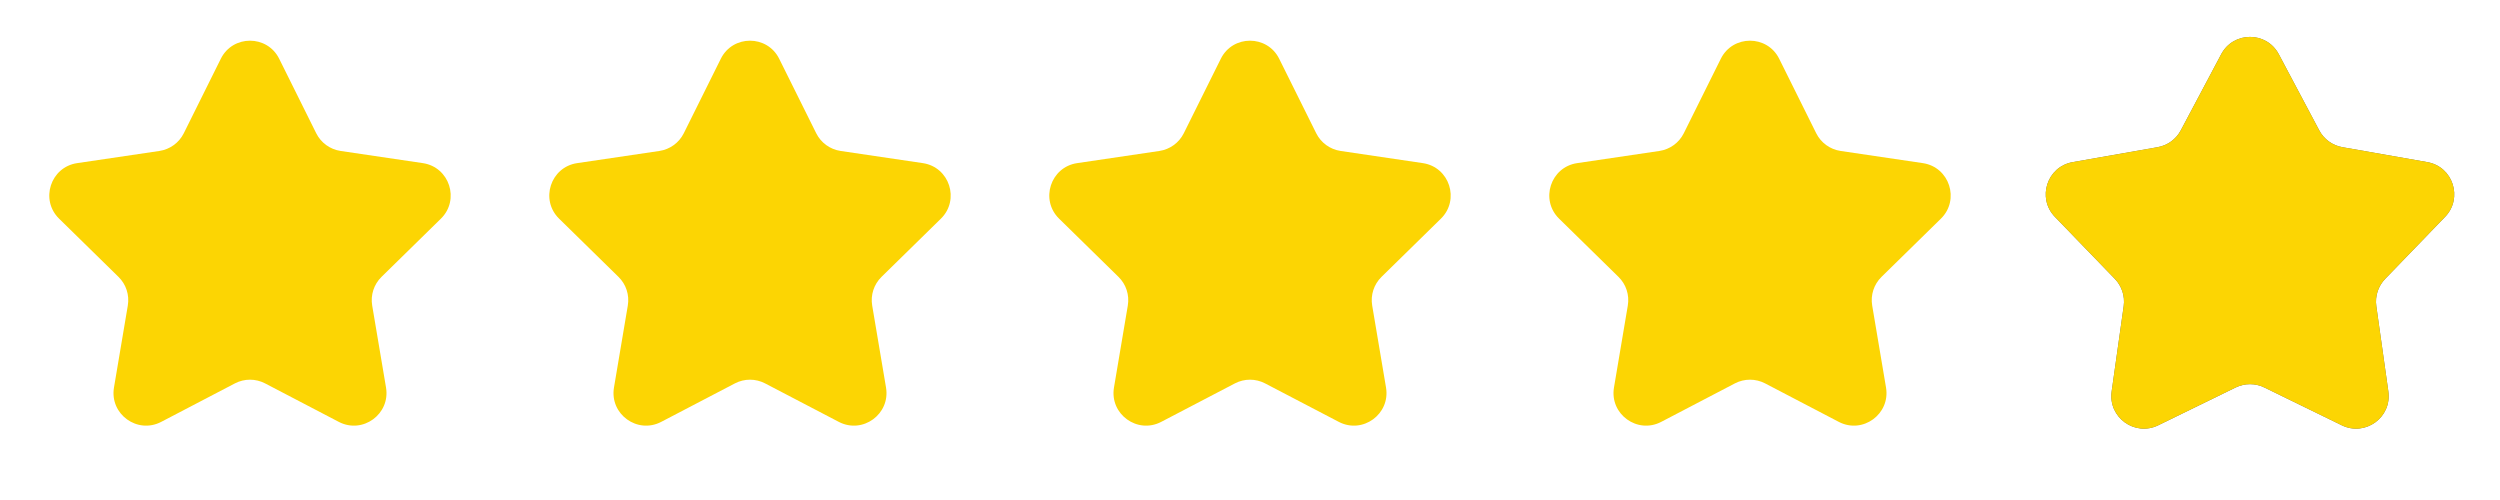 <svg xmlns="http://www.w3.org/2000/svg" width="115" height="23" viewBox="0 0 115 23" fill="none"><path d="M10.157 2.704C10.708 1.594 12.292 1.594 12.843 2.704L14.545 6.128C14.763 6.567 15.183 6.872 15.668 6.944L19.451 7.504C20.677 7.686 21.166 9.192 20.281 10.059L17.55 12.736C17.199 13.079 17.039 13.572 17.121 14.056L17.757 17.827C17.963 19.049 16.682 19.98 15.584 19.406L12.194 17.636C11.759 17.409 11.241 17.409 10.806 17.636L7.416 19.406C6.318 19.98 5.037 19.049 5.243 17.827L5.879 14.056C5.961 13.572 5.801 13.079 5.45 12.736L2.719 10.059C1.834 9.192 2.323 7.686 3.549 7.504L7.332 6.944C7.817 6.872 8.237 6.567 8.455 6.128L10.157 2.704Z" fill="#FCD503"></path><path d="M33.157 2.704C33.708 1.594 35.292 1.594 35.843 2.704L37.545 6.128C37.763 6.567 38.183 6.872 38.668 6.944L42.451 7.504C43.677 7.686 44.166 9.192 43.281 10.059L40.55 12.736C40.199 13.079 40.039 13.572 40.121 14.056L40.757 17.827C40.963 19.049 39.682 19.98 38.584 19.406L35.194 17.636C34.759 17.409 34.241 17.409 33.806 17.636L30.416 19.406C29.318 19.98 28.037 19.049 28.243 17.827L28.879 14.056C28.961 13.572 28.801 13.079 28.45 12.736L25.719 10.059C24.834 9.192 25.323 7.686 26.549 7.504L30.332 6.944C30.817 6.872 31.237 6.567 31.455 6.128L33.157 2.704Z" fill="#FCD503"></path><path d="M56.157 2.704C56.708 1.594 58.292 1.594 58.843 2.704L60.545 6.128C60.763 6.567 61.183 6.872 61.668 6.944L65.451 7.504C66.677 7.686 67.166 9.192 66.281 10.059L63.55 12.736C63.199 13.079 63.039 13.572 63.121 14.056L63.757 17.827C63.963 19.049 62.682 19.98 61.584 19.406L58.194 17.636C57.759 17.409 57.241 17.409 56.806 17.636L53.416 19.406C52.318 19.98 51.037 19.049 51.243 17.827L51.879 14.056C51.961 13.572 51.801 13.079 51.45 12.736L48.719 10.059C47.834 9.192 48.323 7.686 49.549 7.504L53.332 6.944C53.817 6.872 54.237 6.567 54.455 6.128L56.157 2.704Z" fill="#FCD503"></path><path d="M79.157 2.704C79.708 1.594 81.292 1.594 81.843 2.704L83.545 6.128C83.763 6.567 84.183 6.872 84.668 6.944L88.451 7.504C89.677 7.686 90.166 9.192 89.281 10.059L86.55 12.736C86.199 13.079 86.039 13.572 86.121 14.056L86.757 17.827C86.963 19.049 85.682 19.98 84.584 19.406L81.195 17.636C80.759 17.409 80.241 17.409 79.805 17.636L76.416 19.406C75.318 19.98 74.037 19.049 74.243 17.827L74.879 14.056C74.961 13.572 74.801 13.079 74.45 12.736L71.719 10.059C70.834 9.192 71.323 7.686 72.549 7.504L76.332 6.944C76.817 6.872 77.237 6.567 77.455 6.128L79.157 2.704Z" fill="#FCD503"></path><path d="M102.175 2.494C102.739 1.432 104.261 1.432 104.825 2.494L106.685 5.997C106.902 6.405 107.295 6.69 107.75 6.77L111.656 7.457C112.84 7.665 113.31 9.112 112.474 9.977L109.718 12.828C109.397 13.161 109.247 13.623 109.311 14.08L109.865 18.007C110.033 19.198 108.802 20.092 107.722 19.564L104.158 17.824C103.743 17.622 103.257 17.622 102.842 17.824L99.278 19.564C98.198 20.092 96.967 19.198 97.135 18.007L97.689 14.08C97.753 13.623 97.603 13.161 97.282 12.828L94.526 9.977C93.69 9.112 94.16 7.665 95.344 7.457L99.25 6.77C99.705 6.69 100.098 6.405 100.315 5.997L102.175 2.494Z" fill="#6A6A6A"></path><path d="M102.175 2.494C102.739 1.432 104.261 1.432 104.825 2.494L106.685 5.997C106.902 6.405 107.295 6.69 107.75 6.77L111.656 7.457C112.84 7.665 113.31 9.112 112.474 9.977L109.718 12.828C109.397 13.161 109.247 13.623 109.311 14.08L109.865 18.007C110.033 19.198 108.802 20.092 107.722 19.564L104.158 17.824C103.743 17.622 103.257 17.622 102.842 17.824L99.278 19.564C98.198 20.092 96.967 19.198 97.135 18.007L97.689 14.08C97.753 13.623 97.603 13.161 97.282 12.828L94.526 9.977C93.69 9.112 94.16 7.665 95.344 7.457L99.25 6.77C99.705 6.69 100.098 6.405 100.315 5.997L102.175 2.494Z" fill="#FCD503"></path></svg>